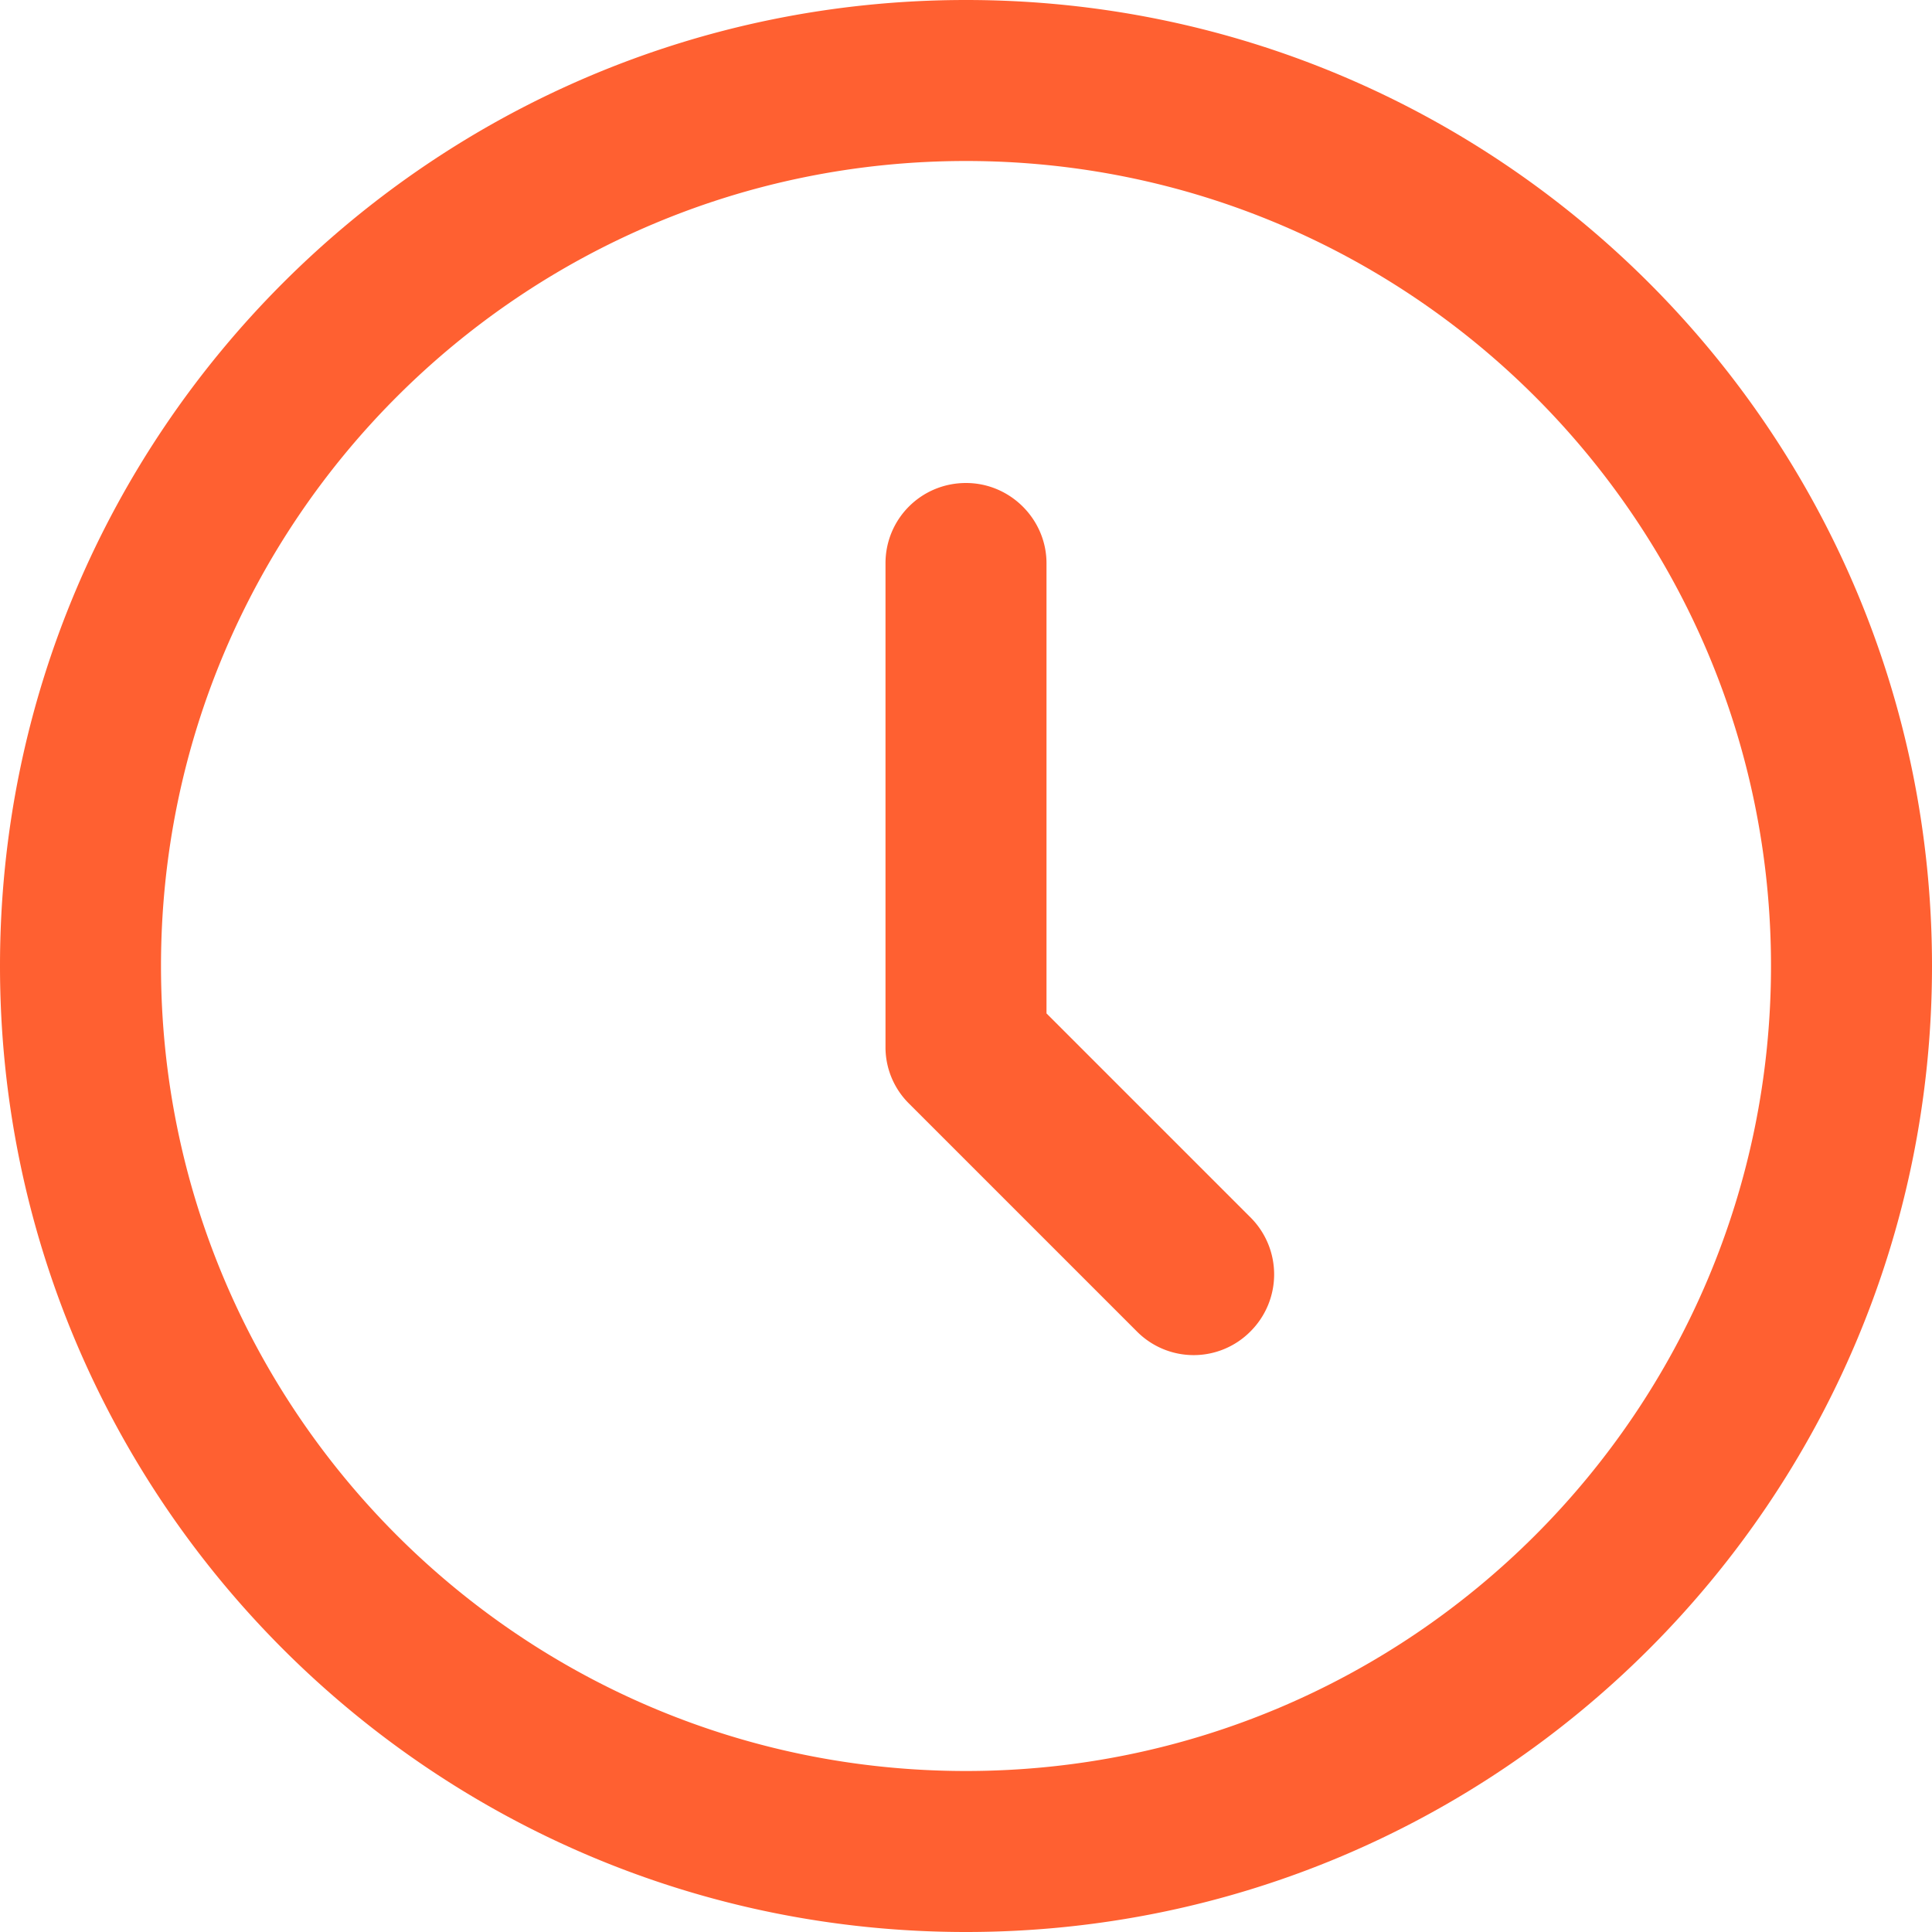 <?xml version="1.0" standalone="no"?><!DOCTYPE svg PUBLIC "-//W3C//DTD SVG 1.1//EN" "http://www.w3.org/Graphics/SVG/1.1/DTD/svg11.dtd"><svg t="1681750162537" class="icon" viewBox="0 0 1024 1024" version="1.1" xmlns="http://www.w3.org/2000/svg" p-id="2709" xmlns:xlink="http://www.w3.org/1999/xlink" width="200" height="200"><path d="M512 938.667c235.648 0 426.667-191.019 426.667-426.667S747.648 85.333 512 85.333 85.333 276.352 85.333 512s191.019 426.667 426.667 426.667z m0 85.333C229.248 1024 0 794.752 0 512S229.248 0 512 0s512 229.248 512 512-229.248 512-512 512z m42.667-486.869V298.539C554.667 275.328 535.552 256 512 256c-23.723 0-42.667 19.029-42.667 42.539v256.256a41.984 41.984 0 0 0 12.203 29.867l121.259 121.259a42.368 42.368 0 0 0 60.032-0.299 42.667 42.667 0 0 0 0.299-60.032L554.667 537.131z" fill="#FF6031" p-id="2710"></path></svg>